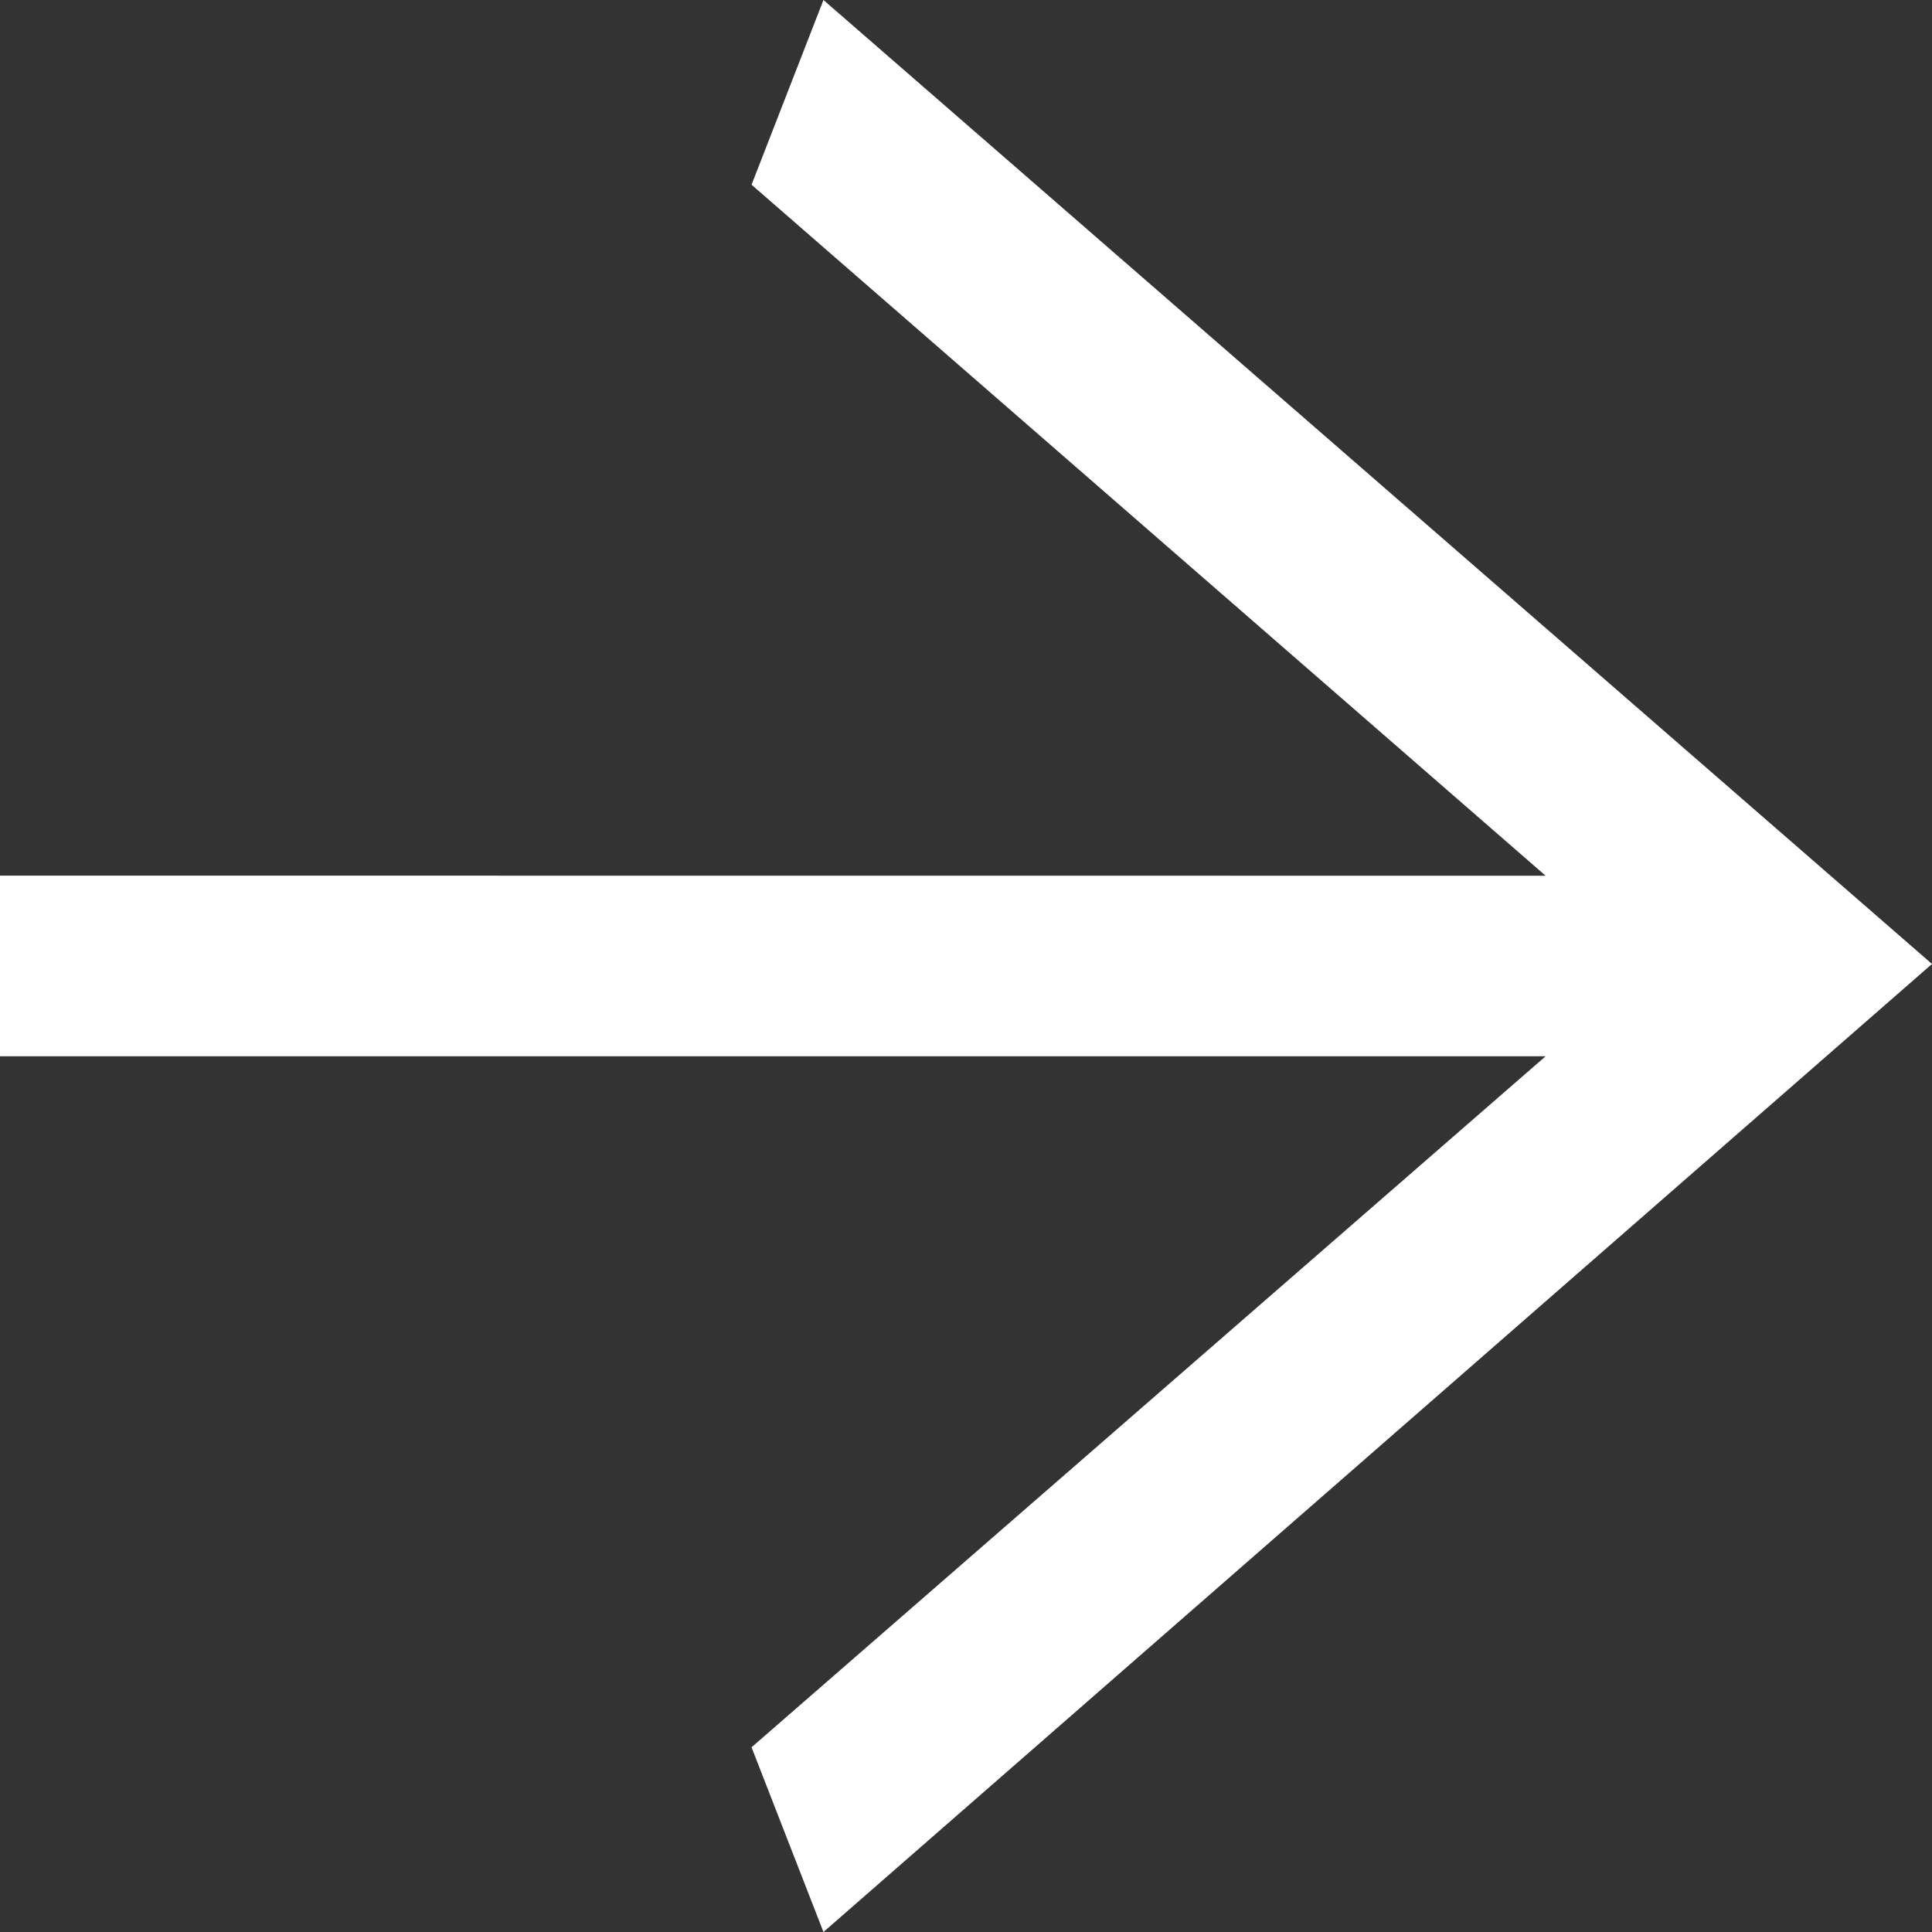 <svg width="18" height="18" viewBox="0 0 18 18" fill="none" xmlns="http://www.w3.org/2000/svg">
<rect x="0" y="0" width="18" height="18" fill="#333333" stroke="none"/>
<path fill-rule="evenodd" clip-rule="evenodd" d="M14.4 8.159L7.002 1.721L7.672 -4.51462e-07L18 8.981L7.672 18L7.002 16.279L14.4 9.841L-4.30181e-07 9.841L-3.56616e-07 8.158L14.4 8.159Z" fill="white"/>
</svg>

